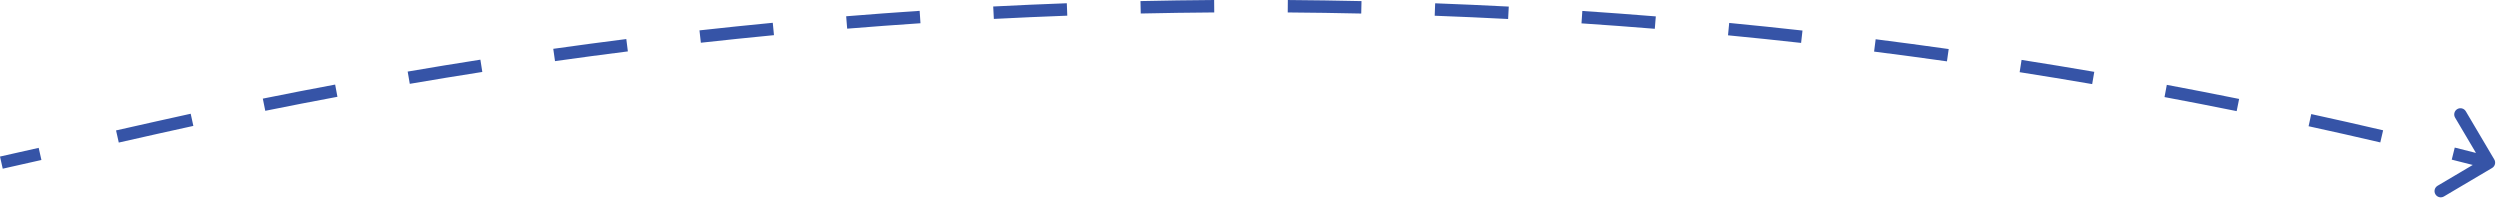 <svg xmlns="http://www.w3.org/2000/svg" fill="none" viewBox="0 0 201 16" height="16" width="201">
<path fill="#3654A7" d="M200.364 13.506C200.602 13.365 200.681 13.058 200.54 12.821L198.25 8.947C198.109 8.709 197.803 8.631 197.565 8.771C197.327 8.912 197.249 9.218 197.389 9.456L199.425 12.899L195.982 14.935C195.744 15.076 195.665 15.382 195.806 15.62C195.947 15.858 196.253 15.937 196.491 15.796L200.364 13.506ZM12.55 10.273L12.44 9.786L12.55 10.273ZM0.11 13.075L0.22 13.563L3.33 12.863L3.22 12.375L3.11 11.887L7.45058e-08 12.587L0.11 13.075ZM9.44 10.974L9.549 11.462L12.659 10.761L12.55 10.273L12.44 9.786L9.33 10.486L9.44 10.974ZM12.55 10.273L12.659 10.761C13.621 10.545 14.582 10.332 15.545 10.123L15.439 9.634L15.332 9.145C14.367 9.355 13.403 9.569 12.44 9.786L12.55 10.273ZM21.229 8.419L21.328 8.909C23.26 8.519 25.194 8.143 27.129 7.782L27.038 7.29L26.946 6.799C25.005 7.161 23.067 7.538 21.13 7.929L21.229 8.419ZM32.862 6.247L32.946 6.74C34.888 6.407 36.832 6.089 38.778 5.785L38.701 5.291L38.623 4.797C36.673 5.101 34.724 5.421 32.777 5.755L32.862 6.247ZM44.553 4.42L44.623 4.915C46.574 4.64 48.526 4.379 50.48 4.133L50.418 3.636L50.355 3.14C48.397 3.387 46.439 3.649 44.483 3.925L44.553 4.42ZM56.293 2.939L56.349 3.436C58.307 3.219 60.266 3.016 62.227 2.827L62.179 2.329L62.131 1.832C60.166 2.021 58.201 2.224 56.238 2.442L56.293 2.939ZM68.072 1.806L68.113 2.305C70.076 2.145 72.041 2 74.006 1.869L73.973 1.37L73.94 0.871C71.97 1.002 70 1.148 68.032 1.308L68.072 1.806ZM79.88 1.022L79.905 1.521C81.873 1.42 83.841 1.333 85.809 1.26L85.791 0.76L85.772 0.261C83.799 0.333 81.826 0.421 79.854 0.522L79.88 1.022ZM91.705 0.587L91.716 1.086C93.685 1.043 95.655 1.014 97.625 1L97.621 0.5L97.617 1.04904e-05C95.643 0.014 93.668 0.043 91.694 0.087L91.705 0.587ZM103.538 0.501L103.534 1.001C105.504 1.016 107.474 1.045 109.443 1.089L109.454 0.589L109.465 0.089C107.491 0.045 105.516 0.016 103.542 0.001L103.538 0.501ZM115.368 0.765L115.35 1.265C117.318 1.338 119.286 1.425 121.253 1.528L121.279 1.028L121.305 0.529C119.333 0.427 117.36 0.339 115.387 0.265L115.368 0.765ZM127.186 1.379L127.152 1.878C129.118 2.009 131.082 2.155 133.046 2.315L133.086 1.817L133.127 1.318C131.158 1.158 129.189 1.011 127.219 0.88L127.186 1.379ZM138.98 2.341L138.932 2.839C140.892 3.028 142.851 3.232 144.809 3.45L144.865 2.953L144.92 2.456C142.957 2.238 140.993 2.033 139.028 1.844L138.98 2.341ZM150.74 3.652L150.677 4.148C152.631 4.395 154.584 4.657 156.535 4.933L156.605 4.438L156.675 3.943C154.719 3.666 152.762 3.404 150.803 3.156L150.74 3.652ZM162.457 5.31L162.379 5.804C164.325 6.109 166.269 6.428 168.211 6.761L168.295 6.269L168.38 5.776C166.433 5.441 164.485 5.122 162.534 4.816L162.457 5.31ZM174.119 7.313L174.027 7.805C175.963 8.167 177.896 8.543 179.828 8.934L179.927 8.444L180.026 7.954C178.09 7.562 176.152 7.185 174.211 6.822L174.119 7.313ZM185.717 9.661L185.611 10.149C187.535 10.568 189.457 11.002 191.376 11.45L191.489 10.963L191.603 10.476C189.679 10.027 187.753 9.592 185.824 9.172L185.717 9.661ZM197.241 12.35L197.12 12.835C198.076 13.073 199.031 13.314 199.985 13.559L200.11 13.075L200.234 12.591C199.277 12.345 198.32 12.103 197.362 11.864L197.241 12.35Z"></path>
</svg>

